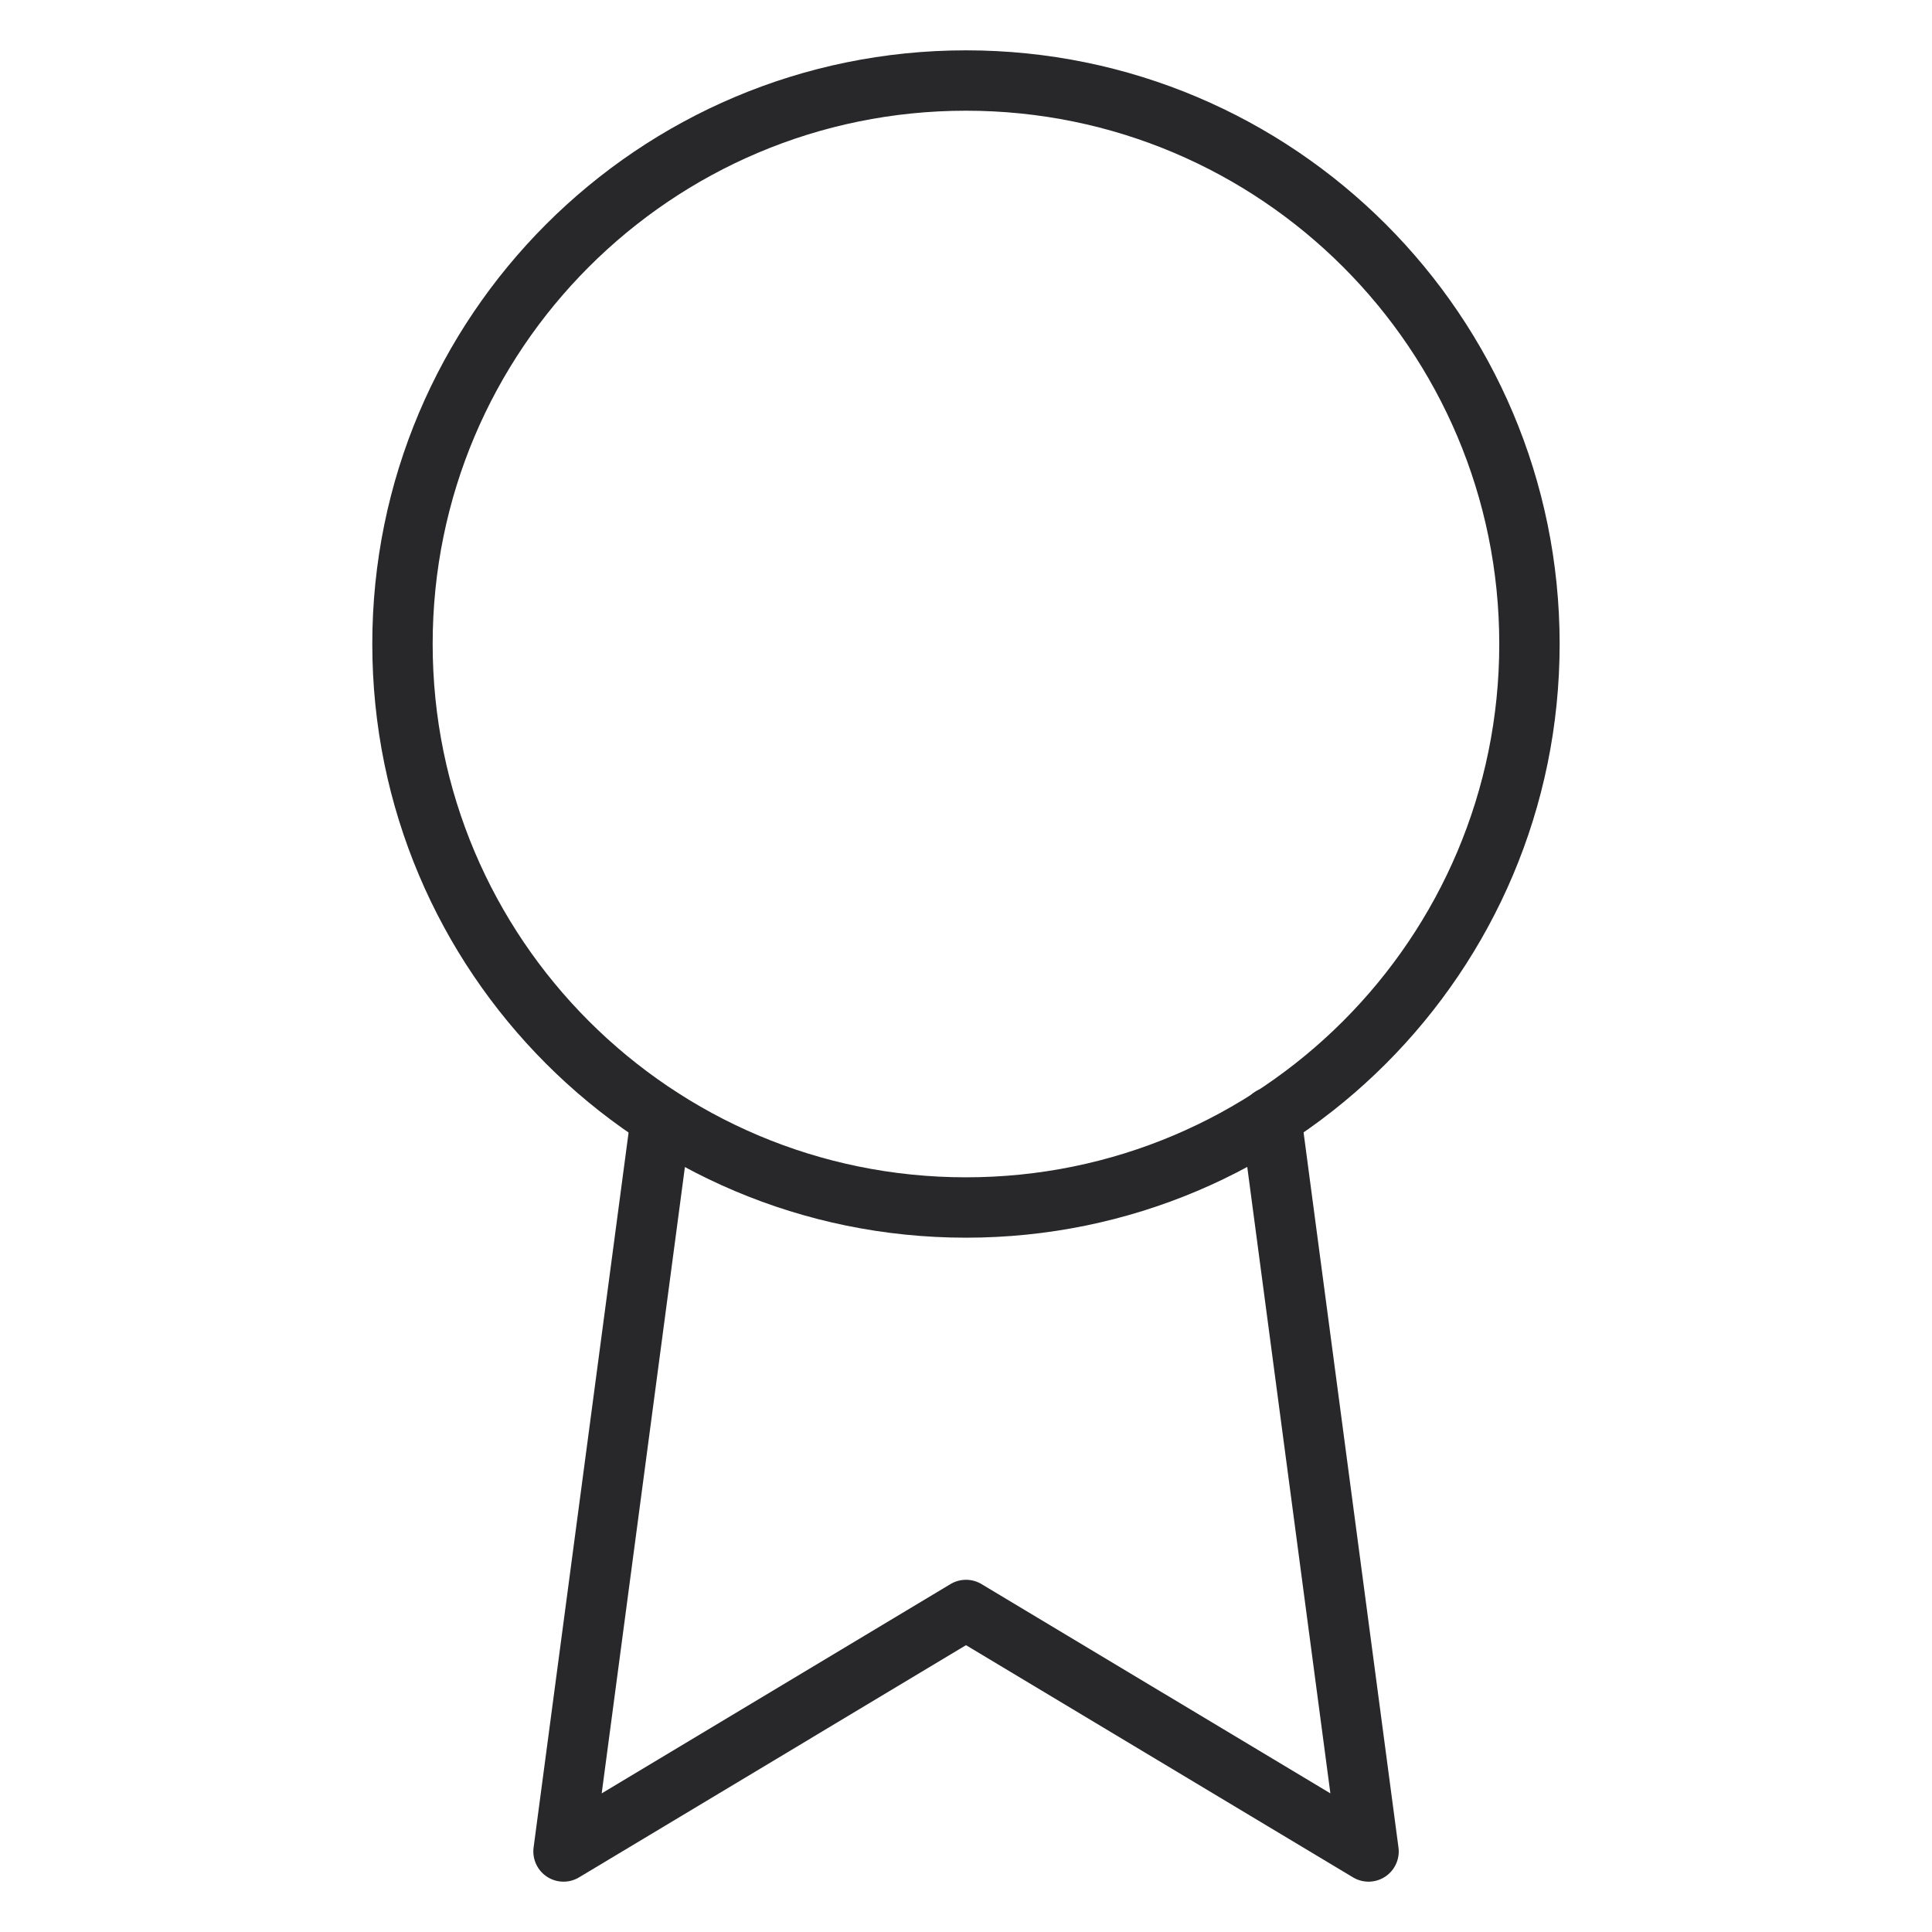 <svg width="28" height="28" viewBox="0 0 28 28" fill="none" xmlns="http://www.w3.org/2000/svg">
<path d="M14 17.5C18.51 17.5 22.166 13.844 22.166 9.333C22.166 4.823 18.51 1.167 14 1.167C9.489 1.167 5.833 4.823 5.833 9.333C5.833 13.844 9.489 17.5 14 17.5Z" stroke="#28282A" stroke-width="0.875" stroke-linecap="round" stroke-linejoin="round"/>
<path d="M9.579 16.205L8.167 26.833L14 23.333L19.834 26.833L18.422 16.193" stroke="#28282A" stroke-width="0.875" stroke-linecap="round" stroke-linejoin="round"/>
</svg>
